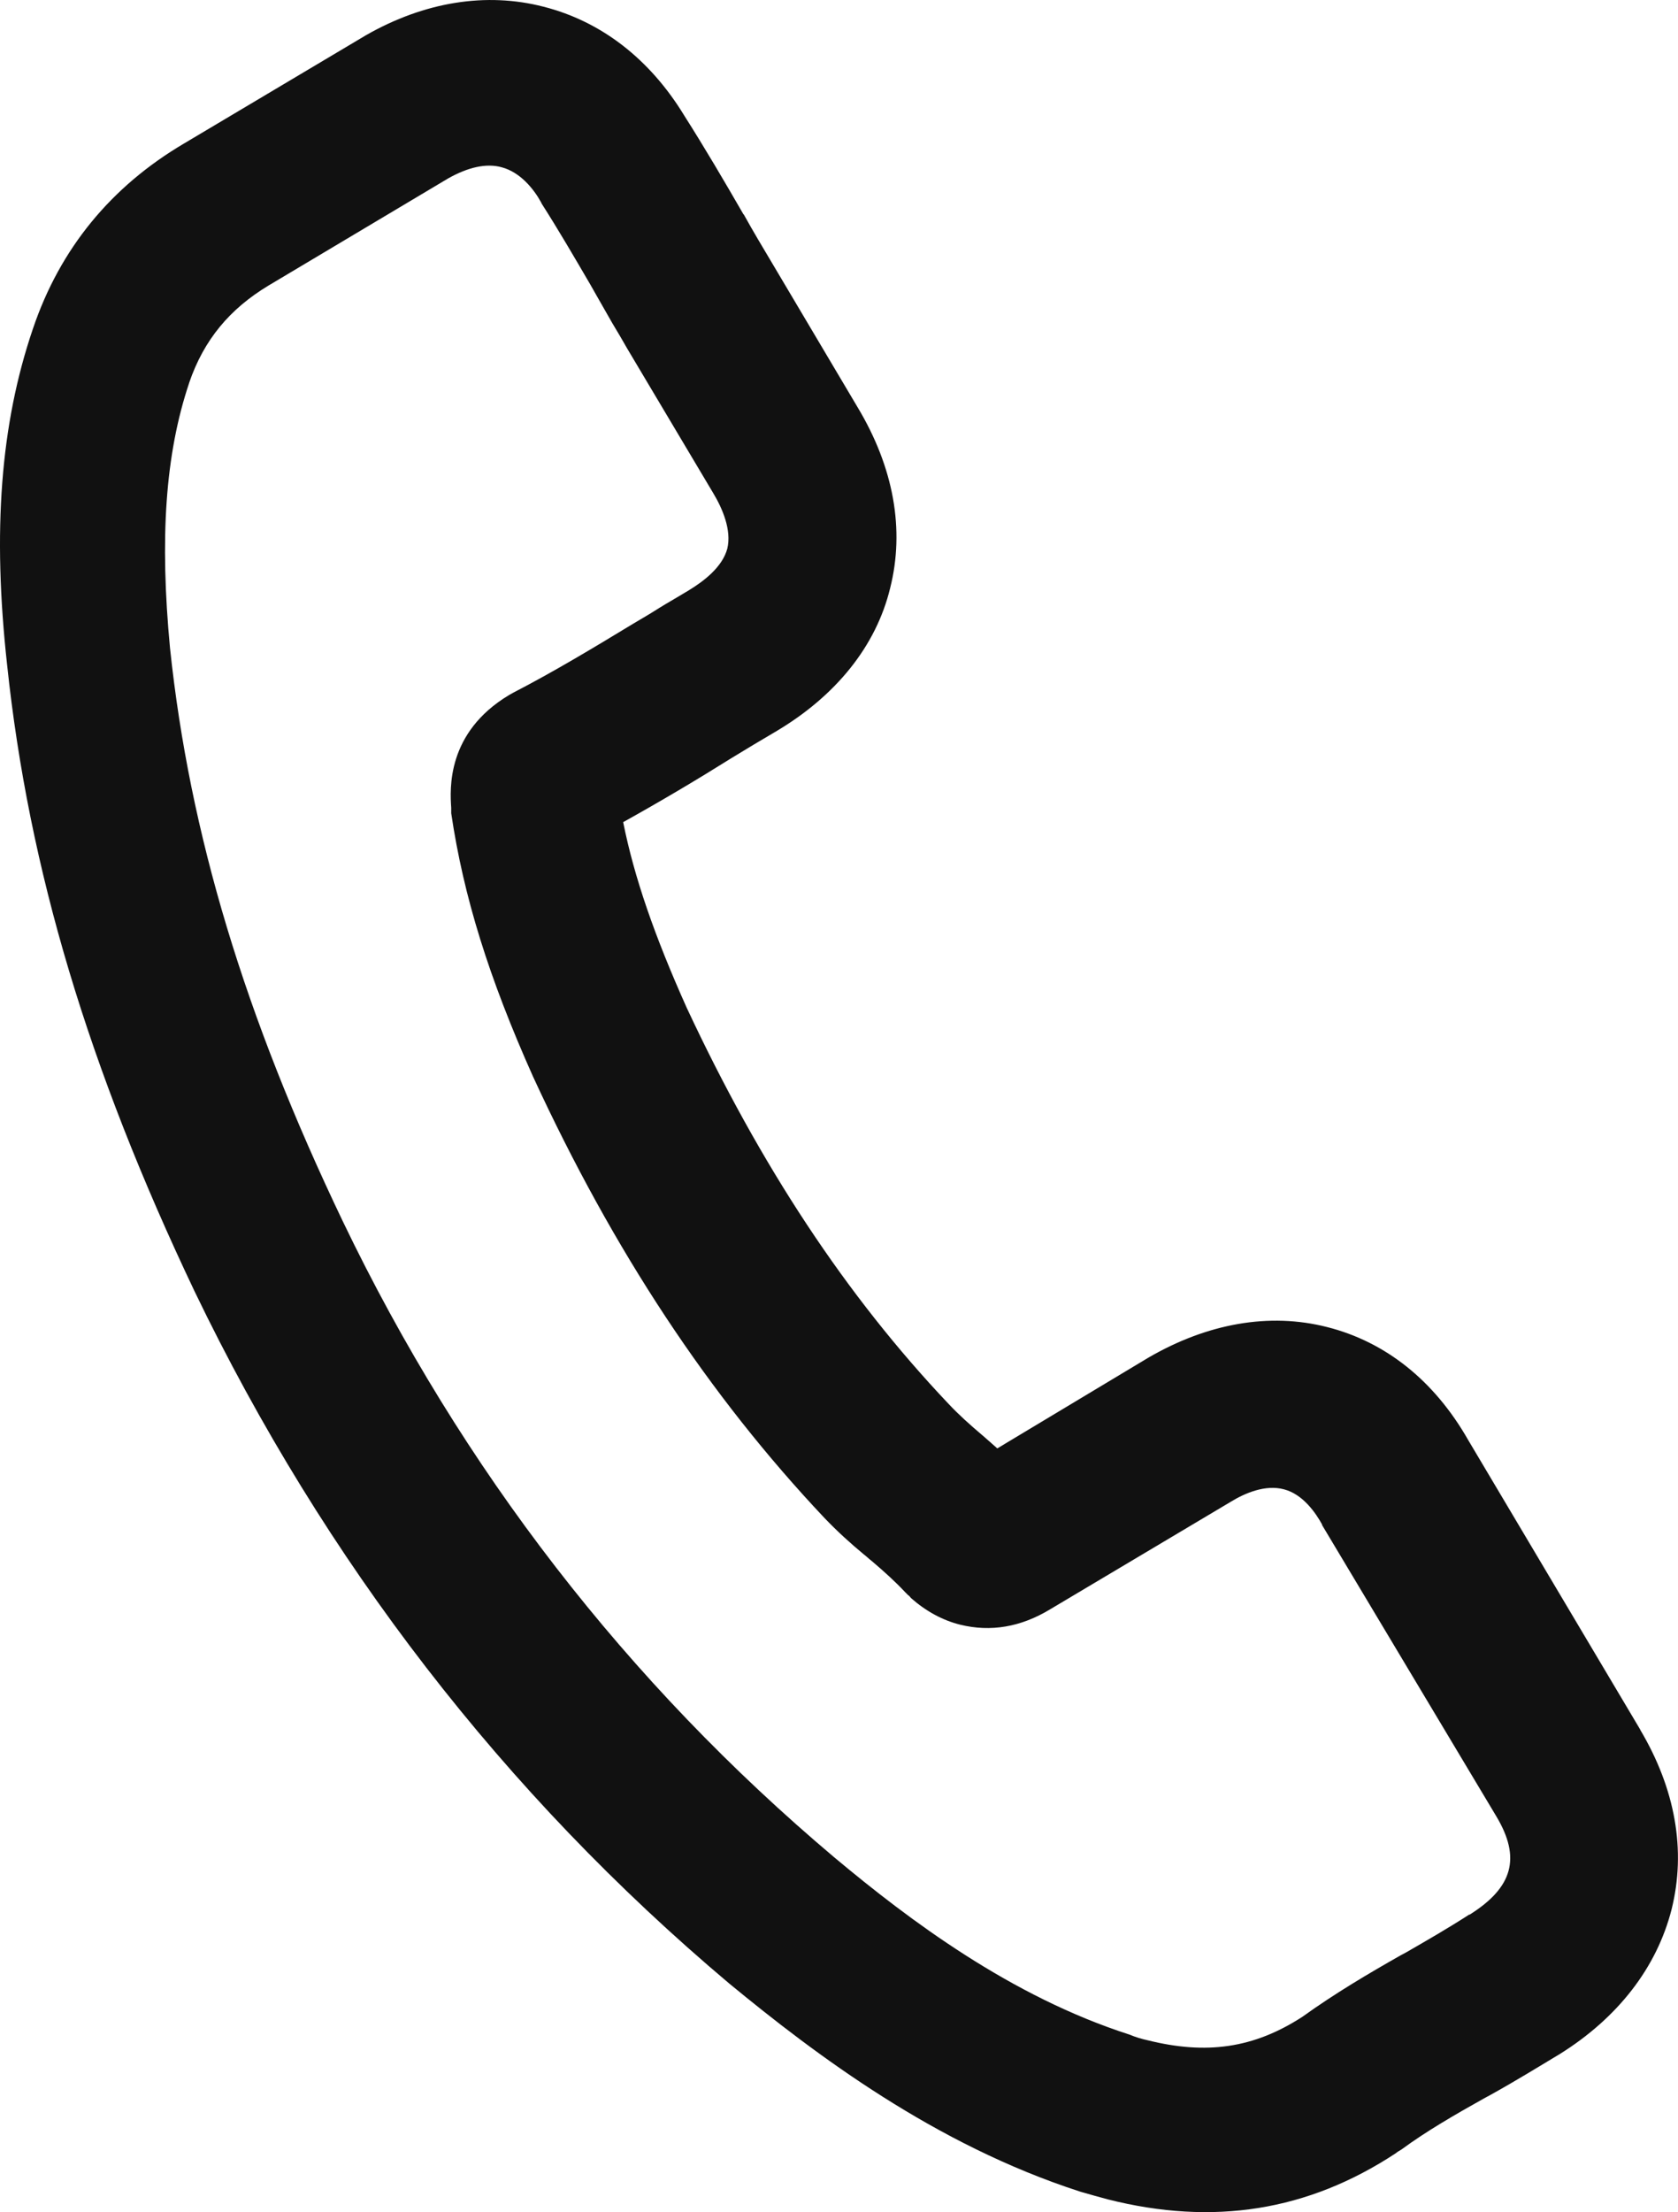 <?xml version="1.0" encoding="UTF-8" standalone="no"?>
<svg
   xmlns:dc="http://purl.org/dc/elements/1.1/"
   xmlns:cc="http://creativecommons.org/ns#"
   xmlns:rdf="http://www.w3.org/1999/02/22-rdf-syntax-ns#"
   xmlns:svg="http://www.w3.org/2000/svg"
   xmlns="http://www.w3.org/2000/svg"
   style="fill:none"
   id="svg4"
   version="1.1"
   viewBox="0 0 12.276 16.171"
   height="16.171"
   width="12.276">
  <defs
     id="defs8" />
  <path
     style="fill:#111111"
     id="path2"
     d="m 12,12.644 -1.26,-2.119 c -0.247,-0.432 -0.603,-0.716 -1.031,-0.824 -0.423,-0.108 -0.877,-0.027 -1.31,0.225 l -1.103,0.662 c -0.041,-0.036 -0.076,-0.068 -0.108,-0.095 -0.09,-0.076 -0.176,-0.153 -0.248,-0.23 -0.751,-0.792 -1.377,-1.742 -1.917,-2.898 -0.234,-0.522 -0.383,-0.95 -0.464,-1.355 0.275,-0.153 0.54,-0.31 0.792,-0.468 0.103,-0.063 0.216,-0.131 0.324,-0.194 0.441,-0.261 0.734,-0.625 0.837,-1.048 0.108,-0.427 0.027,-0.882 -0.238,-1.323 l -0.625,-1.053 c -0.072,-0.121 -0.14,-0.234 -0.207,-0.355 l -0.004,-0.004 c -0.135,-0.234 -0.283,-0.486 -0.432,-0.72 -0.252,-0.414 -0.608,-0.689 -1.03,-0.796 -0.418,-0.108 -0.869,-0.036 -1.296,0.207 l -1.332,0.792 c -0.535,0.315 -0.909,0.769 -1.107,1.355 -0.238,0.698 -0.297,1.48 -0.189,2.457 0.158,1.494 0.594,2.947 1.372,4.581 0.95,1.971 2.264,3.672 3.91,5.058 0.639,0.526 1.508,1.179 2.565,1.521 l 0.013,0.004 c 0.063,0.018 0.126,0.036 0.194,0.054 0.769,0.194 1.462,0.086 2.106,-0.338 0.009,-0.009 0.027,-0.018 0.041,-0.027 0.184,-0.135 0.387,-0.252 0.603,-0.373 l 0.05,-0.027 c 0.203,-0.113 0.36,-0.211 0.504,-0.297 0.427,-0.266 0.711,-0.634 0.819,-1.058 0.108,-0.432 0.027,-0.882 -0.23,-1.314 z M 1.384,2.798 c 0.108,-0.315 0.297,-0.54 0.581,-0.711 l 1.314,-0.783 c 0.144,-0.081 0.279,-0.113 0.392,-0.081 0.135,0.036 0.234,0.158 0.288,0.257 l 0.004,0.009 c 0.121,0.189 0.234,0.383 0.355,0.59 l 0.054,0.095 c 0.036,0.063 0.072,0.126 0.108,0.189 0.036,0.059 0.072,0.121 0.108,0.184 l 0.63,1.058 c 0.068,0.113 0.135,0.27 0.103,0.405 -0.036,0.135 -0.171,0.238 -0.283,0.306 -0.054,0.032 -0.113,0.068 -0.167,0.099 -0.054,0.032 -0.108,0.068 -0.162,0.099 l -0.076,0.045 c -0.297,0.18 -0.581,0.351 -0.877,0.504 l -0.032,0.018 c -0.459,0.275 -0.432,0.689 -0.423,0.824 0,0.009 0,0.018 0,0.027 v 0.013 c 0.09,0.608 0.275,1.202 0.599,1.926 0.59,1.278 1.287,2.331 2.133,3.227 0.095,0.099 0.189,0.184 0.288,0.266 0.018,0.013 0.036,0.032 0.054,0.045 0.09,0.076 0.175,0.153 0.247,0.23 l 0.022,0.022 c 0.009,0.004 0.013,0.013 0.022,0.022 0.108,0.095 0.23,0.162 0.36,0.194 0.221,0.054 0.441,0.018 0.657,-0.113 l 1.323,-0.787 c 0.103,-0.063 0.252,-0.126 0.387,-0.09 0.14,0.036 0.234,0.175 0.279,0.257 v 0.004 l 1.274,2.128 c 0.184,0.306 0.121,0.522 -0.194,0.72 h -0.004 c -0.153,0.099 -0.31,0.189 -0.459,0.275 l -0.041,0.022 c -0.238,0.135 -0.482,0.279 -0.72,0.45 -0.355,0.23 -0.702,0.279 -1.134,0.171 -0.041,-0.009 -0.086,-0.022 -0.131,-0.041 -0.869,-0.279 -1.611,-0.837 -2.16,-1.296 -1.512,-1.274 -2.723,-2.835 -3.595,-4.649 -0.72,-1.503 -1.121,-2.835 -1.264,-4.189 -0.076,-0.801 -0.036,-1.417 0.14,-1.94 z" />
</svg>
